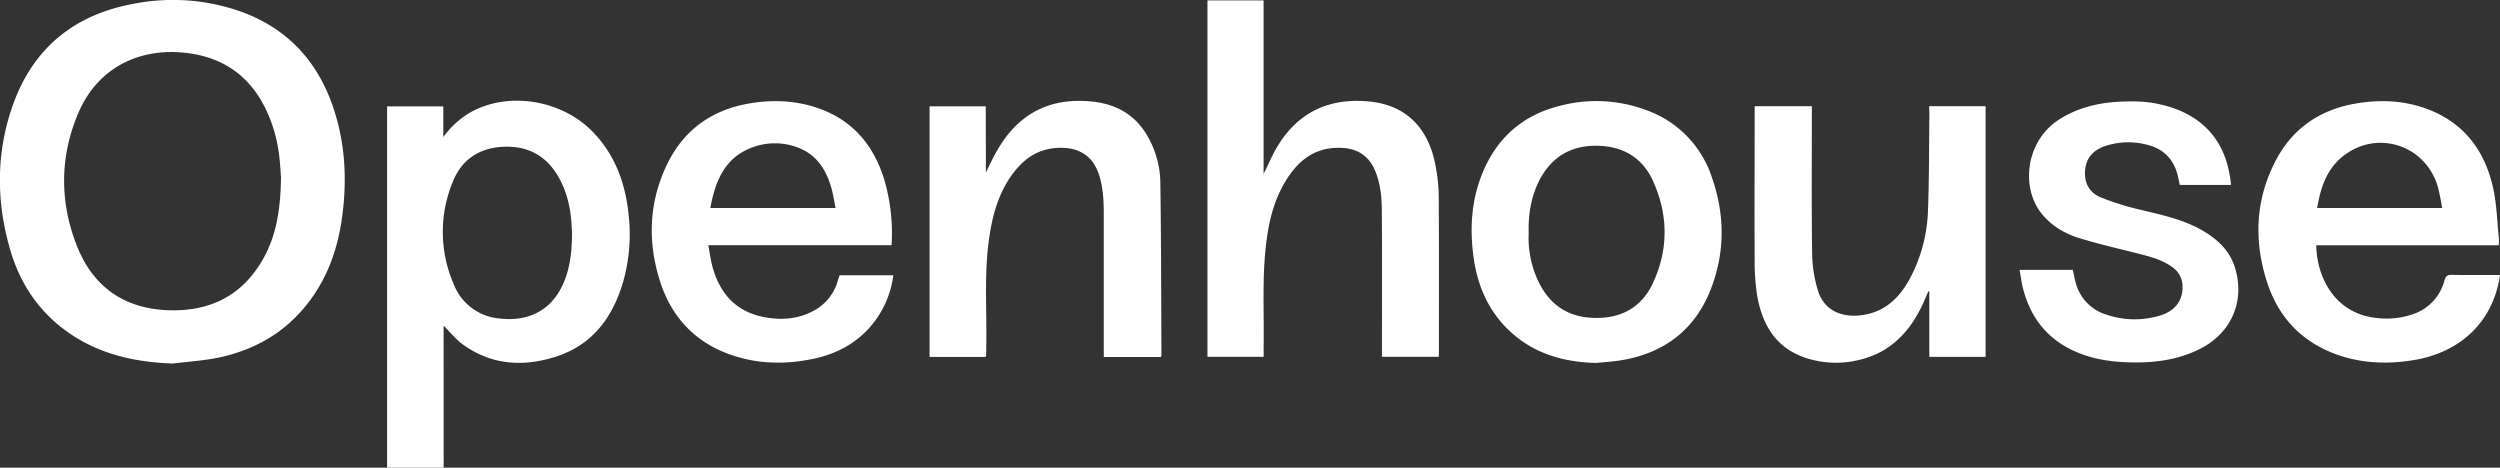 <svg viewBox="0 0 982.7 183.83" xmlns="http://www.w3.org/2000/svg" id="Capa_1"><rect x="0" y="0" width="982.7" height="183.83" fill="#333333" stroke="none"/><defs><style>.cls-1{fill:#fff;}</style></defs><path d="M67.93,142.89c-14-.5-27.28-3.23-39.18-10.92C16.2,123.87,8.16,112.34,4,98.18c-5.6-19.3-5.58-38.7,1.34-57.66C13.55,18.17,30,5.4,53.31,1.34a80,80,0,0,1,40.75,3c18.81,6.58,30.92,19.74,37.1,38.42,4.67,14.12,5.31,28.62,3.21,43.3-1.74,12.12-5.75,23.32-13.31,33.07-9.16,11.81-21.39,18.69-35.88,21.58C79.51,141.82,73.68,142.18,67.93,142.89Zm42.53-73.2c-.19-2.21-.34-6.08-.9-9.9a59.33,59.33,0,0,0-2.19-9.6C102.12,34,91.72,23.38,74.31,20.94,55.9,18.37,38.64,25.88,30.73,44.55,23.55,61.49,23.42,79,30,96.07c6.25,16.37,18.5,25.29,36.26,25.88,17.06.57,30-6.37,38-21.7C108.89,91.22,110.29,81.4,110.46,69.69Z" class="cls-1"></path><path d="M174.39,183.83H152.16v-142h22.1V53.89a34.63,34.63,0,0,1,10-9.34c14.93-8.88,36.58-5.54,49.05,7.58,8.79,9.25,12.7,20.55,13.86,33a67.88,67.88,0,0,1-2.43,26.33c-4.22,13.9-12.35,24.45-26.67,28.88-12.66,3.92-25,3.12-36.1-4.92-2.83-2.06-5.08-4.91-7.6-7.4Zm50.45-91.89c-.13-7.3-1.19-15.28-5.37-22.5-4.94-8.55-12.5-12.35-22.28-11.71C188,58.33,181.38,63,178,71.41a51.42,51.42,0,0,0,.37,40.34,21.13,21.13,0,0,0,17.44,13.38c10.71,1.44,20.4-2.25,25.42-13.27C224,105.81,224.8,99.38,224.84,91.94Z" class="cls-1"></path><path d="M474.63.16h22.06V68.39c1.89-3.78,3.44-7.55,5.54-11,8.24-13.5,20.46-19,36.07-17.49,15,1.49,23,11,25.73,24a67.11,67.11,0,0,1,1.5,13.16c.16,20.51.07,41,.07,61.54,0,.49,0,1-.07,1.65H543.22V137.7c0-18.14.09-36.29-.05-54.43,0-5.63-.49-11.29-2.83-16.59s-6.58-8.13-12.38-8.52c-11.44-.77-18.53,5.52-23.64,14.78C500.8,79.33,499,86.33,498,93.51c-2,14-1.08,28-1.29,42.07,0,1.5,0,3,0,4.68H474.63Z" class="cls-1"></path><path d="M350.42,96.37h-72c.57,3,.91,5.84,1.65,8.54,2.85,10.34,9.08,17.46,19.93,19.67,7,1.41,13.86.93,20.25-2.66a19.11,19.11,0,0,0,9-11.34c.25-.81.53-1.61.79-2.38h21.11A38.33,38.33,0,0,1,342,128.56c-5.91,6.7-13.46,10.59-22.11,12.44-10.72,2.29-21.43,2.18-31.87-1.29-14.75-4.9-24.27-15.12-28.8-29.85-4.82-15.68-4-31.16,3.32-45.92C269,51,279.77,43.32,294,40.76c10.06-1.8,20.05-1.3,29.63,2.53,12.47,5,19.95,14.53,23.89,27.06a75.57,75.57,0,0,1,3,25A6.7,6.7,0,0,1,350.42,96.37ZM279.2,81.75h49.24c-.55-2.68-.9-5.23-1.59-7.69-2.07-7.45-6-13.54-13.66-16.22a25.26,25.26,0,0,0-17.52.12C284.8,62,281.19,71.19,279.2,81.75Z" class="cls-1"></path><path d="M982.7,108.09c-2.5,17.64-14.8,30.36-34.07,33.48-9.84,1.6-19.63,1.32-29.13-1.88-14.48-4.88-24-14.84-28.54-29.31-5.1-16.26-4.33-32.29,3.71-47.5,6.58-12.45,17.24-19.72,31.08-22.14,10.07-1.76,20-1.28,29.62,2.61,13.7,5.57,21.4,16.32,24.57,30.28,1.51,6.64,1.63,13.61,2.35,20.43a18.33,18.33,0,0,1-.09,2.35H910.46c.29,13.49,8,26.89,23.45,28.54a32.14,32.14,0,0,0,14.42-1.39,19.06,19.06,0,0,0,12.56-13.38c.43-1.52,1-2.18,2.74-2.14C969.94,108.16,976.25,108.09,982.7,108.09ZM960,81.76c-.53-2.64-.9-5.05-1.49-7.39-4.29-17.15-24-23.89-37.69-12.83-6.35,5.13-8.67,12.37-10,20.22Z" class="cls-1"></path><path d="M627.49,142.67c-12.61-.32-24.16-3.47-33.65-12.17-8.49-7.78-12.93-17.66-14.54-28.93-1.71-11.91-.94-23.56,3.93-34.71,5.91-13.52,16.19-22,30.51-25.41a56.07,56.07,0,0,1,33.83,2,41.78,41.78,0,0,1,25.24,26c5.23,14.72,5.35,29.7-.36,44.32-6.27,16-18.43,25.1-35.35,27.87C633.93,142.15,630.7,142.33,627.49,142.67ZM600.9,91.55a39.78,39.78,0,0,0,3.18,17.69c4,9.28,10.81,15,21.22,15.66,11,.71,19.7-3.47,24.42-13.6,6.18-13.27,6.07-26.95,0-40.26-3.9-8.58-11-13.16-20.52-13.7-10.31-.58-18.33,3.36-23.49,12.41C602,76.38,600.68,83.66,600.9,91.55Z" class="cls-1"></path><path d="M387.54,67.85c2.62-5.57,5.23-10.87,9.08-15.49,8.43-10.15,19.44-13.67,32.25-12.48,9.43.87,17,4.9,21.95,13.2a37.54,37.54,0,0,1,5.29,18.79c.33,22.44.32,44.88.43,67.32a7.69,7.69,0,0,1-.14,1.13H433.87V137.8q0-26.68,0-53.36c0-5.31-.21-10.59-1.85-15.71-2.16-6.79-7.08-10.4-14.22-10.62C407.6,57.79,401,63.27,396,71.39c-3.91,6.45-5.86,13.62-7,21-2.33,14.75-1,29.61-1.33,44.42,0,1,0,2-.05,3,0,.13-.11.25-.22.49h-22V41.81h22.08Z" class="cls-1"></path><path d="M758.33,41.75h22.18v98.53H758.38V114.59l-.38-.07c-1,2.18-1.84,4.4-2.91,6.52-4.87,9.68-11.92,17-22.67,20a38.11,38.11,0,0,1-23.1-.52c-11.47-4-16.64-13.06-18.6-24.28a86.64,86.64,0,0,1-1-14.32c-.11-19.15,0-38.3,0-57.45V41.75h22.48v2.64c0,18.51-.13,37,.11,55.52a53.63,53.63,0,0,0,2.15,13.89c2.54,8.82,10.3,11.31,18.28,9.94,9.83-1.69,15.4-8.54,19.38-17a60.83,60.83,0,0,0,5.73-23.84c.48-12.82.4-25.66.56-38.49C758.34,43.59,758.33,42.74,758.33,41.75Z" class="cls-1"></path><path d="M793.87,106.09h20.91c.42,1.83.71,3.73,1.28,5.54A17.75,17.75,0,0,0,828,123.68a34.34,34.34,0,0,0,21.17.32c5.86-1.78,8.92-6,8.75-11.53a9.21,9.21,0,0,0-4-7.45c-3.79-2.77-8.22-4-12.66-5.14-7.82-2-15.74-3.79-23.47-6.14C811.55,91.87,806,88.65,802,83.3c-7.64-10.38-5.57-28.24,7.72-36.53,8.8-5.49,18.51-7,28.64-6.9a47.92,47.92,0,0,1,18.07,3.42c13,5.44,19.21,15.64,20.55,29.4H856.81c-.27-1.3-.5-2.62-.83-3.92-1.6-6.14-5.46-10.17-11.61-11.77a28.88,28.88,0,0,0-17,.45C822.91,59,820,62,819.61,67s1.72,8.75,6.15,10.59a105.38,105.38,0,0,0,15.1,4.74c8.22,2,16.53,3.67,24,7.78,6.57,3.6,11.86,8.41,13.91,15.9,3.62,13.25-2.14,25.49-14.77,31.52-9.26,4.42-19.12,5.32-29.2,4.81-7.52-.38-14.79-1.84-21.52-5.36-10-5.24-15.74-13.7-18.29-24.49C794.54,110.42,794.27,108.32,793.87,106.09Z" class="cls-1"></path></svg>